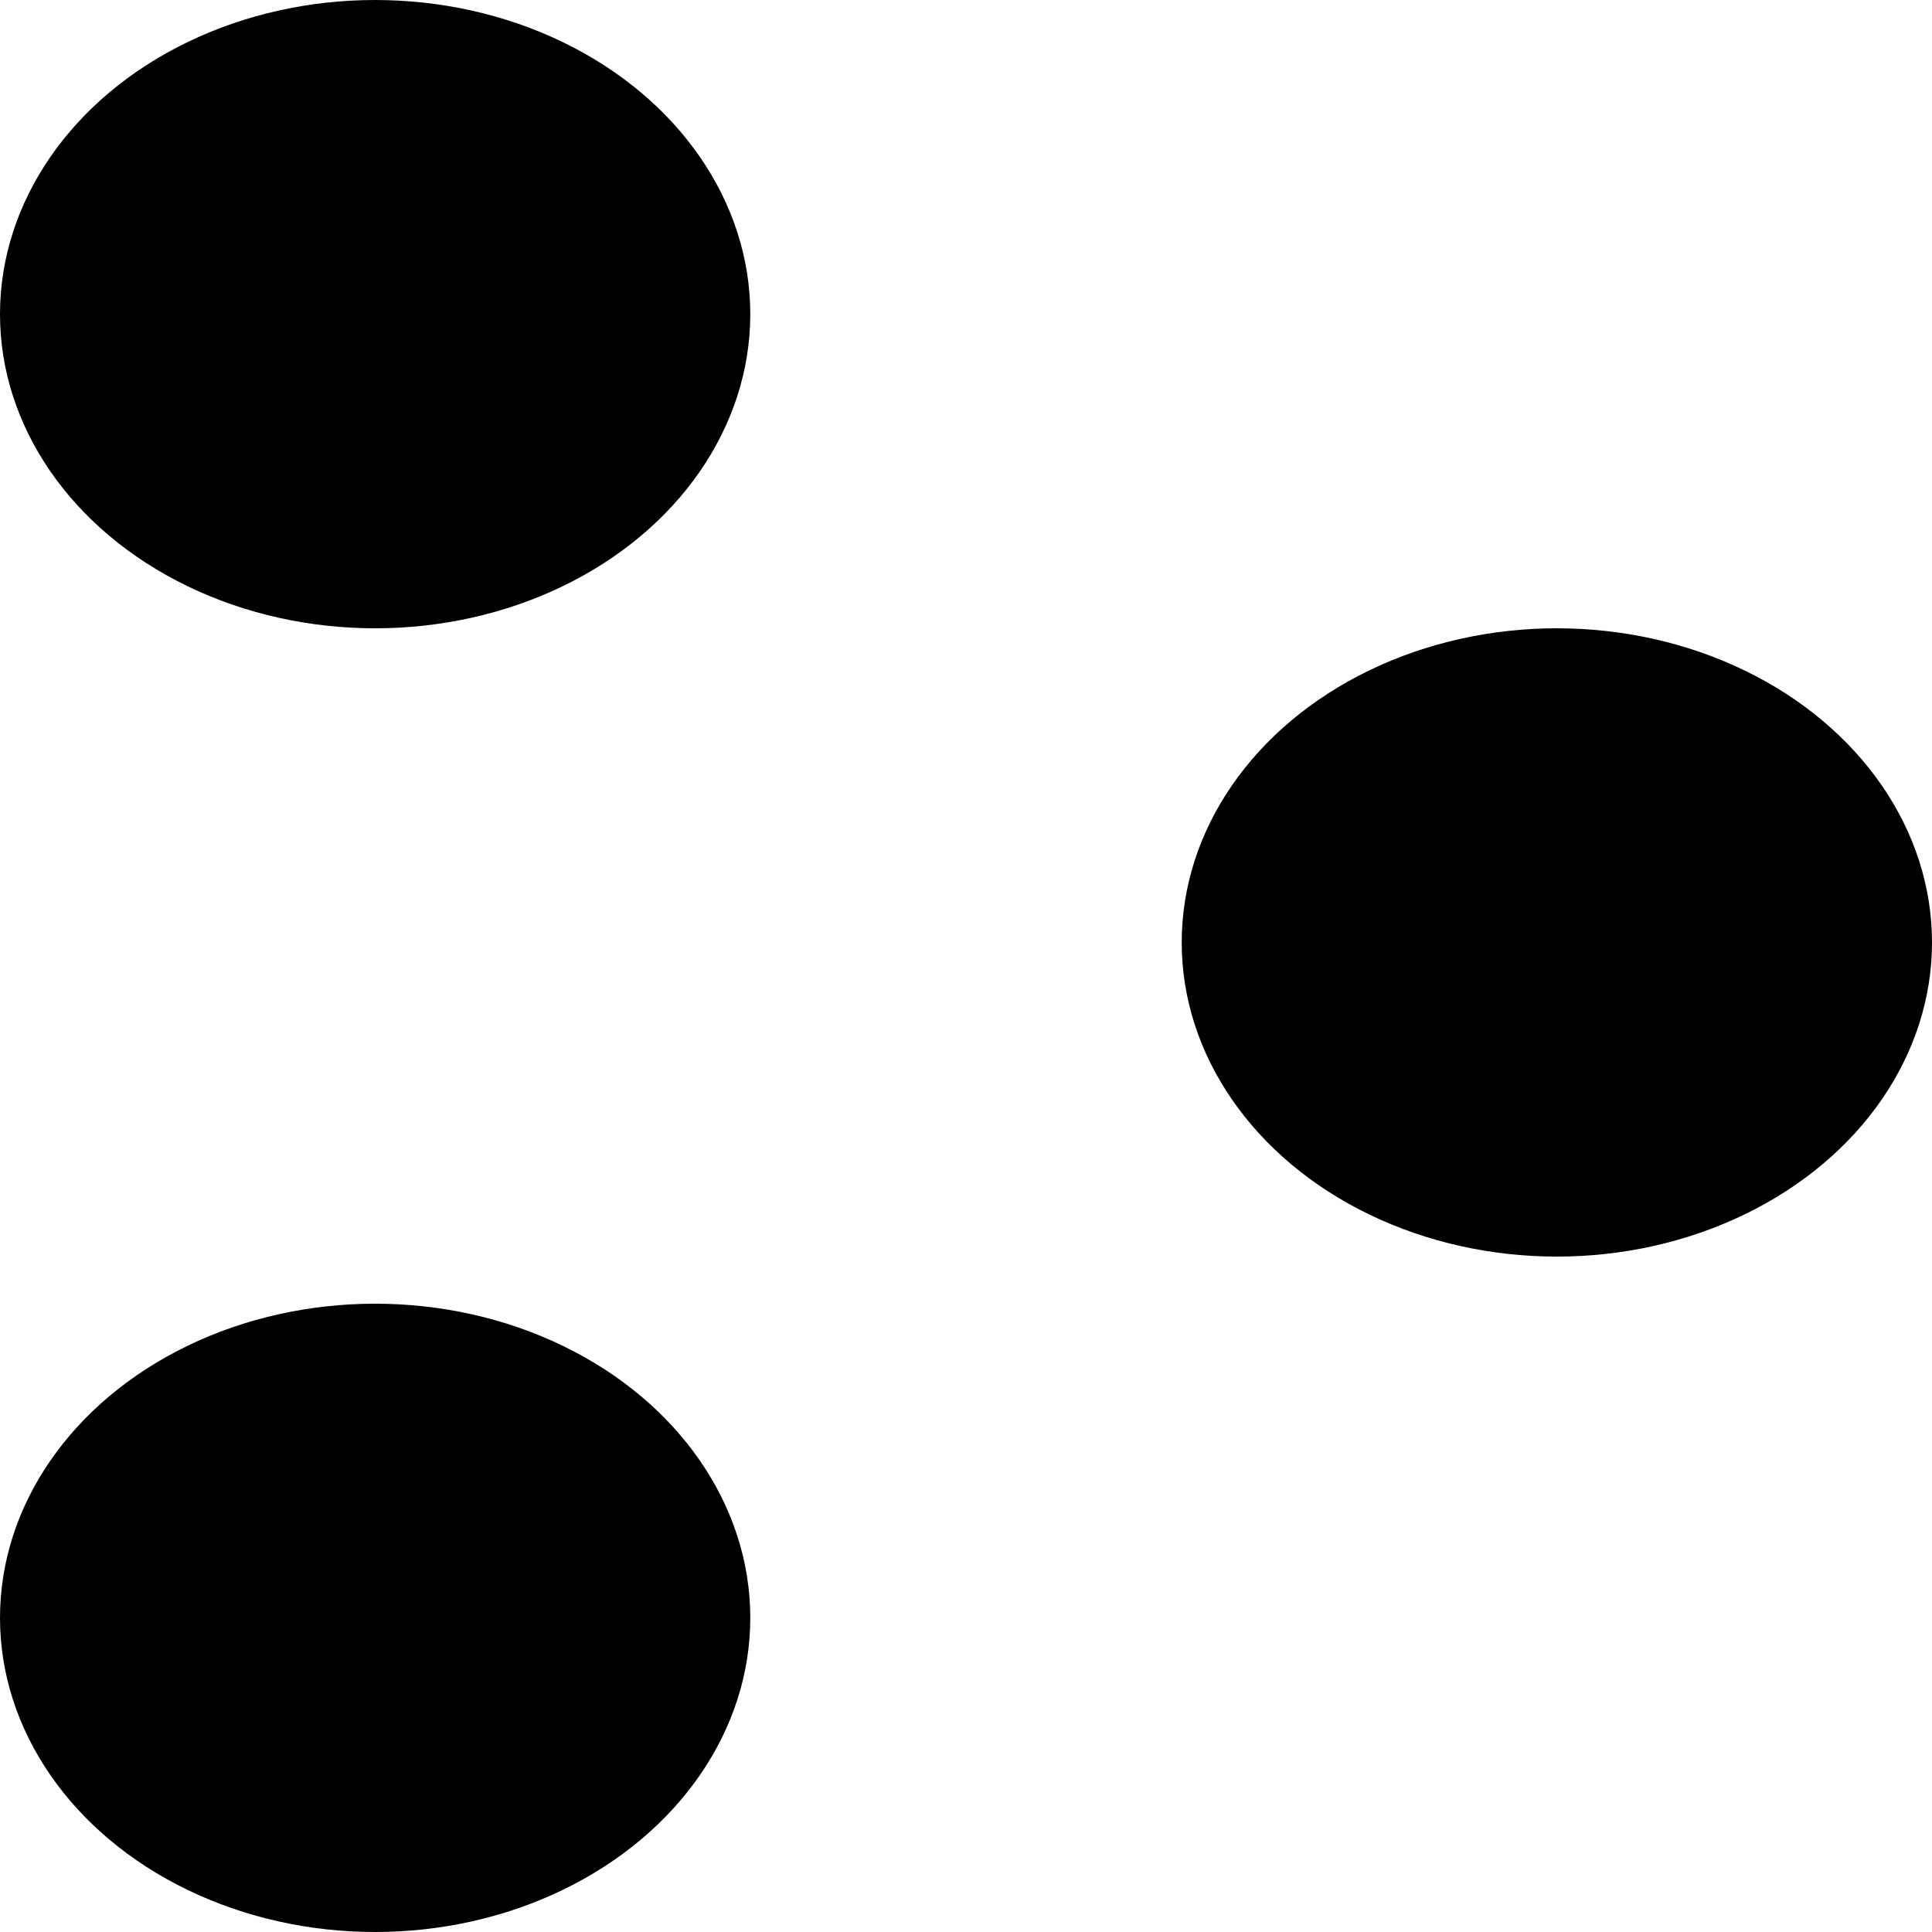 <svg width="144" height="144" viewBox="0 0 144 144" fill="none" xmlns="http://www.w3.org/2000/svg">
<ellipse cx="27.961" cy="23.415" rx="27.961" ry="23.415" fill="currentColor"/>
<ellipse cx="27.961" cy="120.585" rx="27.961" ry="23.415" fill="currentColor"/>
<ellipse cx="116.039" cy="70.244" rx="27.961" ry="23.415" fill="currentColor"/>
</svg>
